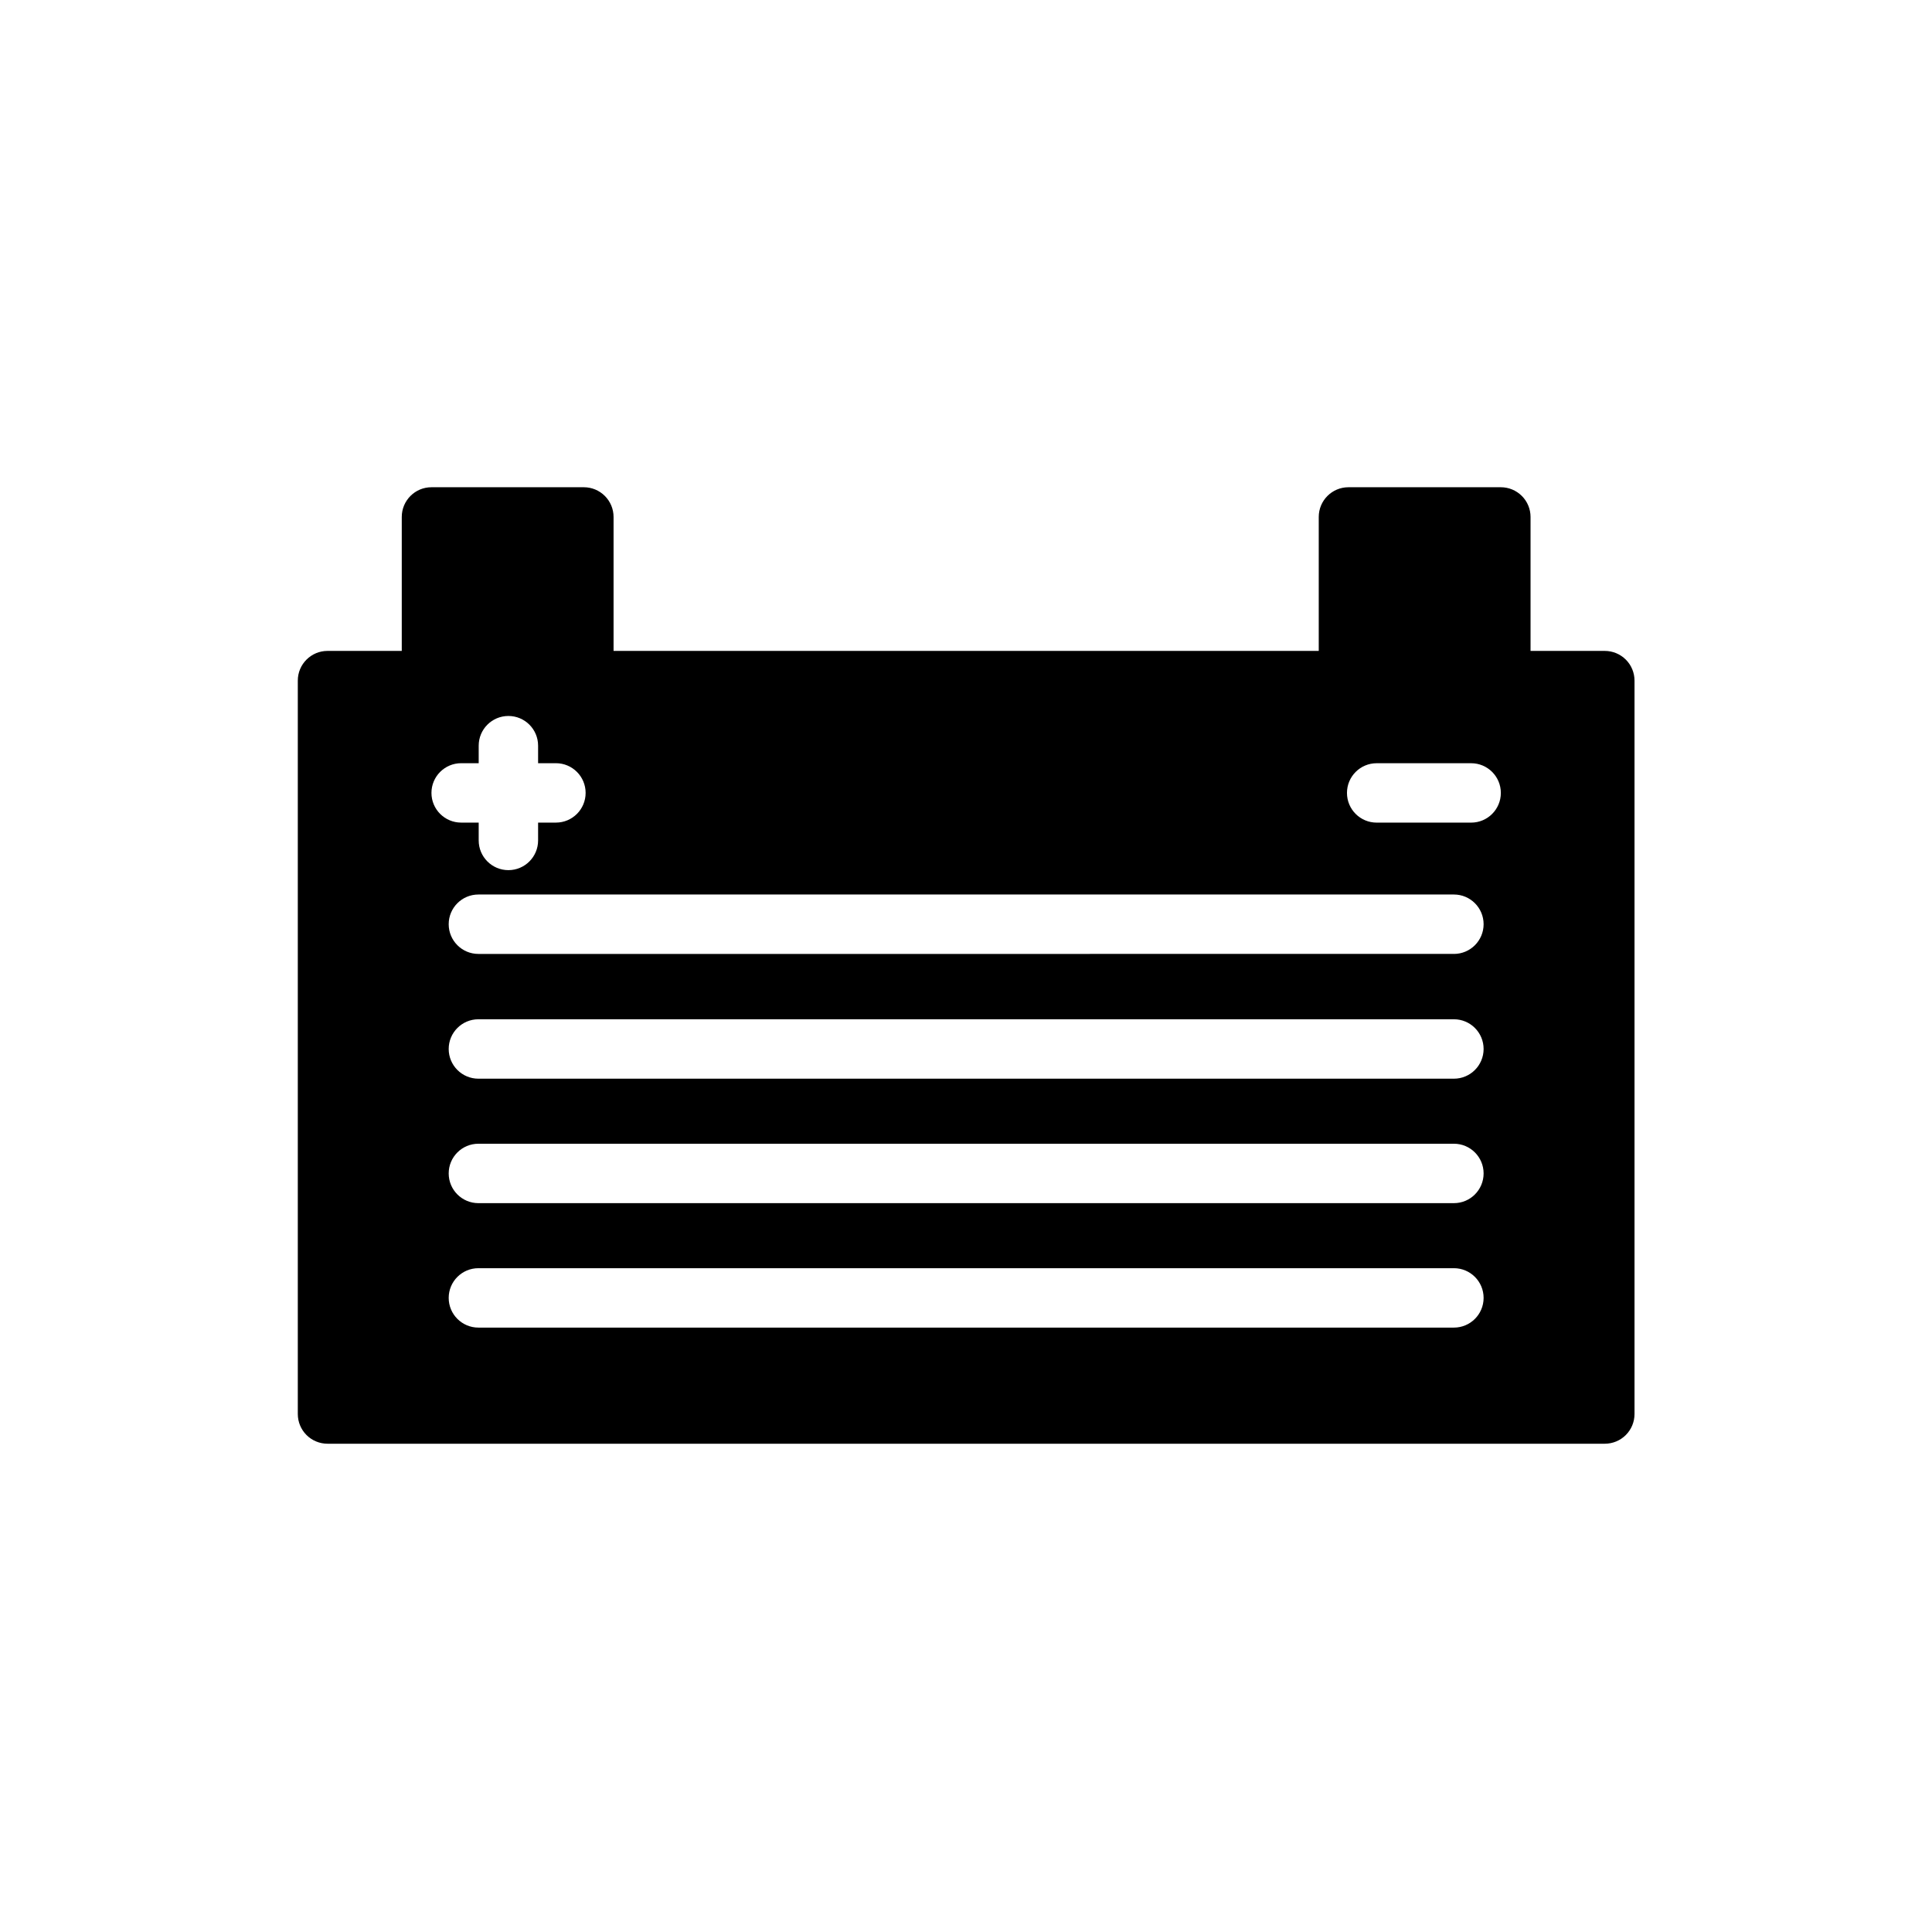 <?xml version="1.0" encoding="UTF-8"?>
<!-- Uploaded to: SVG Repo, www.svgrepo.com, Generator: SVG Repo Mixer Tools -->
<svg width="800px" height="800px" version="1.1" viewBox="144 144 512 512" xmlns="http://www.w3.org/2000/svg">
 <defs>
  <clipPath id="a">
   <path d="m222 148.09h429.9v423.91h-429.9z"/>
  </clipPath>
 </defs>
 <g clip-path="url(#a)">
  <path d="m350.96-1444.3c-0.883 3.727 1.043 7.547 4.566 9.051 1 0.406 2.066 0.617 3.148 0.629 2.633-0.012 5.082-1.34 6.531-3.539l116.19-177.12c1.555-2.352 1.734-5.356 0.473-7.875-1.301-2.516-3.859-4.141-6.691-4.25l-70.848-2.754 36.055-129.65c1.066-3.809-0.852-7.816-4.488-9.367-3.644-1.523-7.856-0.109-9.84 3.305l-107.69 182.08c-1.406 2.434-1.406 5.434 0 7.871 1.391 2.477 4.008 4.008 6.848 4.016h55.105zm-11.965-143.19 70.848-119.11-22.75 81.867c-0.664 2.32-0.23 4.816 1.18 6.769 1.418 1.949 3.652 3.137 6.062 3.231l66.676 2.598-84.625 128.71 21.648-94.465c0.551-2.34 0-4.805-1.496-6.691-1.5-1.848-3.758-2.922-6.141-2.914zm185.94 181.77-0.004-0.004c0 2.09-0.828 4.09-2.305 5.566-1.477 1.477-3.477 2.309-5.566 2.309h-54.078c-4.348 0-7.875-3.527-7.875-7.875s3.527-7.871 7.875-7.871h54.004-0.004c2.102-0.02 4.125 0.801 5.617 2.277 1.492 1.48 2.332 3.492 2.332 5.594zm-80.453 0v-0.004c0 2.09-0.832 4.09-2.309 5.566-1.473 1.477-3.477 2.309-5.566 2.309h-103.2c-4.348 0-7.875-3.527-7.875-7.875s3.527-7.871 7.875-7.871h103.2c2.09 0 4.094 0.828 5.566 2.305 1.477 1.477 2.309 3.481 2.309 5.566zm-132.02 0v-0.004c0 2.09-0.828 4.09-2.305 5.566-1.477 1.477-3.481 2.309-5.566 2.309h-21.648c-4.348 0-7.871-3.527-7.871-7.875s3.523-7.871 7.871-7.871h21.648c2.086 0 4.09 0.828 5.566 2.305 1.477 1.477 2.305 3.481 2.305 5.566zm77.617 1144.4h-64.941l107.85-182.24-38.734 139.49 80.609 3.148-116.19 176.96zm134.85 174.13c0 2.086-0.828 4.09-2.305 5.566-1.477 1.477-3.477 2.305-5.566 2.305h-54.078c-4.348 0-7.875-3.523-7.875-7.871s3.527-7.875 7.875-7.875h54.004-0.004c2.102-0.02 4.125 0.801 5.617 2.281 1.492 1.477 2.332 3.492 2.332 5.594zm-80.453 0h0.004c0 2.086-0.832 4.09-2.309 5.566-1.473 1.477-3.477 2.305-5.566 2.305h-103.2c-4.348 0-7.875-3.523-7.875-7.871s3.527-7.875 7.875-7.875h103.2c2.09 0 4.094 0.832 5.566 2.309 1.477 1.477 2.309 3.477 2.309 5.566zm-132.02 0h0.004c0 2.086-0.828 4.09-2.305 5.566-1.477 1.477-3.481 2.305-5.566 2.305h-21.648c-4.348 0-7.871-3.523-7.871-7.871s3.523-7.875 7.871-7.875h21.648c2.086 0 4.09 0.832 5.566 2.309s2.305 3.477 2.305 5.566zm1373.9-1612.6h-85.887c-4.348 0-7.871 3.523-7.871 7.871v44.32c0 2.09 0.832 4.09 2.305 5.566 1.477 1.477 3.481 2.305 5.566 2.305h85.887c2.086 0 4.09-0.828 5.566-2.305 1.477-1.477 2.305-3.477 2.305-5.566v-44.32c0-2.086-0.828-4.09-2.305-5.566-1.477-1.477-3.481-2.305-5.566-2.305zm-7.871 44.32h-70.141v-28.574h70.141zm15.742 57.781c0 2.086-0.828 4.09-2.305 5.566-1.477 1.477-3.481 2.305-5.566 2.305h-85.887c-4.348 0-7.871-3.523-7.871-7.871 0-4.348 3.523-7.871 7.871-7.871h85.887c2.086 0 4.09 0.828 5.566 2.305 1.477 1.477 2.305 3.477 2.305 5.566zm0 35.816c0 2.09-0.828 4.09-2.305 5.566-1.477 1.477-3.481 2.305-5.566 2.305h-85.887c-4.348 0-7.871-3.523-7.871-7.871 0-4.348 3.523-7.871 7.871-7.871h85.887c4.348 0 7.871 3.523 7.871 7.871zm0 35.895v0.004c0 2.086-0.828 4.09-2.305 5.566-1.477 1.477-3.481 2.305-5.566 2.305h-85.887c-4.348 0-7.871-3.523-7.871-7.871s3.523-7.875 7.871-7.875h85.887c4.348 0 7.871 3.527 7.871 7.875zm0 35.816v0.004c0 2.086-0.828 4.09-2.305 5.566-1.477 1.477-3.481 2.305-5.566 2.305h-85.887c-4.348 0-7.871-3.523-7.871-7.871 0-4.348 3.523-7.871 7.871-7.871h85.887c4.348 0 7.871 3.523 7.871 7.871zm225.06-176.96h-11.496c-1.492-4.75-4.453-8.91-8.453-11.879-4.004-2.969-8.84-4.598-13.824-4.652h-28.262c-4.344 0-7.871 3.527-7.871 7.875v9.133-0.004c-8.082 1.453-15.375 5.769-20.535 12.16s-7.848 14.426-7.566 22.637v96.117c0.371 4.773-1.156 9.504-4.254 13.16-3.094 3.652-7.508 5.941-12.277 6.363-4.758-0.441-9.148-2.738-12.23-6.391-3.078-3.652-4.594-8.371-4.223-13.133v-96.117c0.363-8.938-2.812-17.652-8.844-24.258-6.027-6.606-14.422-10.562-23.352-11.012h-33.062v-15.273 0.004c-0.043-20.254-8.113-39.664-22.441-53.977s-33.746-22.363-53.996-22.383h-6.379c-20.25 0.02-39.668 8.07-53.996 22.383s-22.398 33.723-22.441 53.977v234.27h-38.098c-4.348 0-7.875 3.527-7.875 7.875v23.617-0.004c0 2.09 0.832 4.09 2.309 5.566 1.477 1.477 3.477 2.309 5.566 2.309h235.45-0.004c2.09 0 4.09-0.832 5.566-2.309 1.477-1.477 2.309-3.477 2.309-5.566v-23.617 0.004c0-2.09-0.832-4.09-2.309-5.566-1.477-1.477-3.477-2.309-5.566-2.309h-38.102v-203.25h33.066c4.754 0.441 9.148 2.734 12.227 6.387 3.078 3.656 4.598 8.371 4.227 13.137v96.117c-0.367 8.945 2.824 17.676 8.871 24.281 6.043 6.606 14.457 10.555 23.402 10.984 8.93-0.449 17.324-4.406 23.352-11.012 6.031-6.602 9.211-15.32 8.844-24.254v-96.117c-0.203-4.043 0.883-8.047 3.106-11.43 2.223-3.383 5.465-5.969 9.254-7.387v7.871c0 2.09 0.832 4.094 2.309 5.566 1.473 1.477 3.477 2.309 5.562 2.309h28.262c4.984-0.055 9.82-1.68 13.824-4.652 4-2.969 6.961-7.125 8.453-11.879h11.496c2.086 0 4.09-0.832 5.566-2.309 1.473-1.473 2.305-3.477 2.305-5.566-0.043-4.316-3.555-7.793-7.871-7.793zm-166.02 242.46-219.71 0.004v-7.871h219.71zm-173.73-23.617v-234.27l-0.004 0.004c0.02-16.086 6.426-31.504 17.805-42.867 11.379-11.367 26.805-17.75 42.887-17.75h6.379c16.082 0 31.508 6.383 42.887 17.75 11.383 11.363 17.785 26.781 17.805 42.867v234.27zm313.7-210.18-0.004 0.004c0 2.09-0.828 4.09-2.305 5.566s-3.481 2.305-5.566 2.305h-20.387v-17.32h20.387v0.004c2.086 0 4.09 0.828 5.566 2.305 1.477 1.477 2.305 3.481 2.305 5.566zm376.36 1296.9h70.062v28.574h-70.062zm310.95 16.922h-11.496c-1.492-4.75-4.453-8.91-8.453-11.879-4.004-2.969-8.84-4.598-13.824-4.652h-28.262c-4.344 0-7.871 3.527-7.871 7.875v9.133-0.004c-8.082 1.453-15.375 5.769-20.535 12.16s-7.848 14.426-7.566 22.637v96.117c0.371 4.773-1.156 9.504-4.254 13.16-3.094 3.652-7.508 5.941-12.277 6.363-4.758-0.441-9.148-2.738-12.23-6.391-3.078-3.652-4.594-8.371-4.223-13.133v-96.117c0.363-8.938-2.812-17.652-8.844-24.258-6.027-6.606-14.422-10.562-23.352-11.012h-33.062v-15.273 0.004c-0.043-20.254-8.113-39.664-22.441-53.977s-33.746-22.363-53.996-22.383h-6.379c-20.25 0.02-39.668 8.07-53.996 22.383s-22.398 33.723-22.441 53.977v234.27h-38.098c-4.348 0-7.875 3.527-7.875 7.875v23.617-0.004c0 2.09 0.832 4.09 2.309 5.566 1.477 1.477 3.477 2.309 5.566 2.309h235.45-0.004c2.09 0 4.09-0.832 5.566-2.309 1.477-1.477 2.309-3.477 2.309-5.566v-23.617 0.004c0-2.09-0.832-4.09-2.309-5.566-1.477-1.477-3.477-2.309-5.566-2.309h-38.102l0.004-203.25h33.062c4.754 0.441 9.148 2.734 12.227 6.387 3.078 3.656 4.598 8.371 4.227 13.137v96.117c-0.367 8.945 2.824 17.676 8.871 24.281 6.043 6.606 14.457 10.555 23.402 10.984 8.93-0.449 17.324-4.406 23.352-11.012 6.031-6.602 9.211-15.32 8.844-24.254v-96.117c-0.203-4.043 0.883-8.047 3.106-11.43 2.223-3.383 5.465-5.969 9.254-7.387v7.871c0 2.09 0.832 4.094 2.309 5.566 1.473 1.477 3.477 2.309 5.562 2.309h28.262c4.984-0.055 9.82-1.68 13.824-4.652 4-2.969 6.961-7.125 8.453-11.879h11.496c2.086 0 4.09-0.832 5.566-2.309 1.473-1.473 2.305-3.477 2.305-5.566-0.043-4.316-3.555-7.793-7.871-7.793zm-233.01 184.84h-85.809c-4.348 0-7.871-3.523-7.871-7.871 0-4.348 3.523-7.871 7.871-7.871h85.809c2.086 0 4.09 0.828 5.566 2.305 1.473 1.477 2.305 3.477 2.305 5.566 0 2.086-0.832 4.09-2.305 5.566-1.477 1.477-3.481 2.305-5.566 2.305zm0-35.816h-85.809c-4.348 0-7.871-3.523-7.871-7.871s3.523-7.875 7.871-7.875h85.809c2.086 0 4.09 0.832 5.566 2.309 1.473 1.477 2.305 3.477 2.305 5.566 0 2.086-0.832 4.09-2.305 5.566-1.477 1.477-3.481 2.305-5.566 2.305zm0-35.895-85.809-0.004c-4.348 0-7.871-3.523-7.871-7.871 0-4.348 3.523-7.871 7.871-7.871h85.809c2.086 0 4.09 0.828 5.566 2.305 1.473 1.477 2.305 3.481 2.305 5.566 0 2.09-0.832 4.09-2.305 5.566-1.477 1.477-3.481 2.305-5.566 2.305zm0-35.816-85.809-0.004c-4.348 0-7.871-3.523-7.871-7.871 0-4.348 3.523-7.871 7.871-7.871h85.809c2.086 0 4.09 0.828 5.566 2.305 1.473 1.477 2.305 3.477 2.305 5.566 0 2.086-0.832 4.09-2.305 5.566-1.477 1.477-3.481 2.305-5.566 2.305zm7.871-57.781v-0.004c0 2.09-0.832 4.09-2.305 5.566-1.477 1.477-3.481 2.305-5.566 2.305h-85.809c-4.348 0-7.871-3.523-7.871-7.871v-44.32c0-4.348 3.523-7.871 7.871-7.871h85.809c2.086 0 4.09 0.828 5.566 2.305 1.473 1.477 2.305 3.481 2.305 5.566zm28.34-1361.9v-0.004c-22.965 0.145-44.941 9.348-61.156 25.605-16.211 16.258-25.355 38.262-25.438 61.223 0 23.016 9.105 45.098 25.328 61.426s38.246 25.574 61.266 25.719c22.988-0.043 45.031-9.164 61.324-25.387 16.293-16.219 25.516-38.219 25.66-61.207 0.105-23.152-9.008-45.395-25.328-61.816-16.32-16.426-38.504-25.68-61.656-25.719zm0 158.23v-0.004c-18.82-0.02-36.871-7.477-50.215-20.75-13.344-13.27-20.902-31.277-21.027-50.098 0.02-18.887 7.531-36.996 20.887-50.352 13.355-13.355 31.465-20.867 50.355-20.891 18.887 0.023 36.996 7.535 50.352 20.891 13.355 13.355 20.867 31.465 20.891 50.352-0.125 18.82-7.684 36.828-21.031 50.098-13.344 13.273-31.391 20.73-50.211 20.75zm-7.871-183.18v-49.828l-0.004-0.004c0-4.348 3.527-7.871 7.875-7.871 2.086 0 4.09 0.828 5.566 2.305 1.477 1.477 2.305 3.481 2.305 5.566v49.832c0 2.086-0.828 4.09-2.305 5.566-1.477 1.477-3.481 2.305-5.566 2.305-2.117 0-4.144-0.852-5.625-2.359-1.48-1.512-2.289-3.555-2.25-5.672zm81.477 38.336h-0.004c-3.051-3.07-3.051-8.031 0-11.102l35.188-35.188c1.48-1.488 3.492-2.328 5.59-2.328s4.109 0.84 5.59 2.328c3.051 3.07 3.051 8.031 0 11.102l-35.188 35.188c-1.488 1.473-3.496 2.293-5.59 2.281-2.117-0.027-4.129-0.906-5.59-2.438zm96.039 73.602h-0.004c0 2.09-0.828 4.09-2.305 5.566-1.477 1.477-3.481 2.309-5.566 2.309h-49.832c-4.348 0-7.871-3.527-7.871-7.875s3.523-7.871 7.871-7.871h49.832c4.285 0 7.785 3.43 7.871 7.715zm-60.852 119.97-35.188-35.188h-0.004c-1.488-1.477-2.328-3.488-2.328-5.586 0-2.102 0.84-4.113 2.328-5.59 1.477-1.492 3.492-2.328 5.59-2.328s4.109 0.836 5.59 2.328l35.188 35.188c1.488 1.477 2.328 3.488 2.328 5.59 0 2.098-0.84 4.109-2.328 5.59-1.484 1.473-3.496 2.293-5.59 2.281-2.113-0.027-4.129-0.91-5.59-2.441zm-108.79 49.516c-4.348 0-7.875-3.523-7.875-7.871v-49.75c0-4.348 3.527-7.871 7.875-7.871 2.086 0 4.09 0.828 5.566 2.305 1.477 1.477 2.305 3.477 2.305 5.566v49.75c0 2.09-0.828 4.09-2.305 5.566-1.477 1.477-3.481 2.305-5.566 2.305zm-119.97-60.852 35.188-35.188v0.004c1.477-1.492 3.488-2.332 5.586-2.332 2.102 0 4.113 0.84 5.59 2.332 1.492 1.477 2.328 3.488 2.328 5.586 0 2.102-0.836 4.113-2.328 5.59l-35.188 35.188c-1.484 1.477-3.496 2.297-5.59 2.285-2.09 0.012-4.102-0.809-5.59-2.285-1.488-1.477-2.328-3.488-2.328-5.59 0-2.098 0.84-4.109 2.328-5.586zm7.871-100.92h-49.832c-4.348 0-7.871-3.523-7.871-7.871s3.523-7.871 7.871-7.871h49.832c2.086 0 4.09 0.828 5.566 2.305 1.477 1.477 2.305 3.481 2.305 5.566 0 4.289-3.43 7.785-7.715 7.871zm-7.871-116.66h-0.004c-3.051-3.07-3.051-8.027 0-11.098 1.48-1.492 3.492-2.328 5.59-2.328 2.102 0 4.113 0.836 5.59 2.328l35.188 35.188c3.051 3.07 3.051 8.031 0 11.102-1.484 1.473-3.496 2.293-5.59 2.281-2.09 0.012-4.102-0.809-5.586-2.281zm277.41 303.15c0 2.09-0.828 4.09-2.305 5.566-1.477 1.477-3.477 2.309-5.566 2.309h-65.023c-4.348 0-7.871-3.527-7.871-7.875s3.523-7.871 7.871-7.871h65.023c2.09 0 4.09 0.828 5.566 2.305 1.477 1.477 2.305 3.481 2.305 5.566zm-105.33 0c0 2.09-0.828 4.09-2.305 5.566-1.477 1.477-3.477 2.309-5.566 2.309h-125.32c-4.348 0-7.875-3.527-7.875-7.875s3.527-7.871 7.875-7.871h125.09c2.086 0 4.09 0.828 5.566 2.305 1.477 1.477 2.305 3.481 2.305 5.566zm-153.19 0h0.004c0 2.09-0.828 4.09-2.305 5.566-1.477 1.477-3.481 2.309-5.566 2.309h-40.621c-4.348 0-7.871-3.527-7.871-7.875s3.523-7.871 7.871-7.871h40.148c2.129-0.062 4.191 0.738 5.719 2.223 1.527 1.48 2.391 3.519 2.391 5.648zm-1134.4 1128.1c-0.145 22.922-9.312 44.863-25.523 61.07-16.207 16.207-38.148 25.379-61.07 25.523-22.918-0.145-44.859-9.316-61.07-25.523-16.207-16.207-25.375-38.148-25.52-61.07 0.039-22.988 9.164-45.031 25.383-61.324 16.219-16.293 38.219-25.516 61.207-25.66 22.992 0.145 44.992 9.367 61.211 25.66 16.219 16.293 25.34 38.336 25.383 61.324zm-94.859-111.94v-49.828c0-4.348 3.527-7.871 7.875-7.871 2.086 0 4.09 0.828 5.566 2.305 1.477 1.477 2.305 3.477 2.305 5.566v49.828c0 2.09-0.828 4.09-2.305 5.566-1.477 1.477-3.481 2.309-5.566 2.309-4.348 0-7.875-3.527-7.875-7.875zm81.477 38.336v0.004c-3.051-3.07-3.051-8.031 0-11.102l35.188-35.188c1.48-1.492 3.492-2.328 5.59-2.328s4.109 0.836 5.59 2.328c3.051 3.07 3.051 8.027 0 11.098l-35.188 35.188v0.004c-1.488 1.473-3.496 2.293-5.59 2.281-2.094 0.012-4.106-0.809-5.59-2.281zm96.039 73.602v0.004c0 2.09-0.828 4.09-2.305 5.566-1.477 1.477-3.481 2.305-5.566 2.305h-49.832c-4.348 0-7.871-3.523-7.871-7.871s3.523-7.871 7.871-7.871h49.832c2.086 0 4.09 0.828 5.566 2.305 1.477 1.477 2.305 3.481 2.305 5.566zm-60.852 119.97-35.188-35.188v0.004c-1.488-1.477-2.328-3.488-2.328-5.59 0-2.098 0.84-4.109 2.328-5.586 1.477-1.492 3.492-2.332 5.59-2.332s4.109 0.84 5.59 2.332l35.188 35.188c1.488 1.477 2.328 3.488 2.328 5.586 0 2.102-0.84 4.113-2.328 5.59-1.484 1.477-3.496 2.297-5.59 2.285-2.094 0.012-4.102-0.809-5.59-2.285zm-108.79 49.676c-4.348 0-7.875-3.523-7.875-7.871v-49.75c0-4.348 3.527-7.871 7.875-7.871 2.086 0 4.09 0.828 5.566 2.305 1.477 1.477 2.305 3.477 2.305 5.566v49.75c0 2.09-0.828 4.09-2.305 5.566-1.477 1.477-3.481 2.305-5.566 2.305zm-119.97-60.852 35.188-35.188v0.004c1.477-1.492 3.488-2.332 5.586-2.332 2.102 0 4.113 0.84 5.59 2.332 1.492 1.477 2.328 3.488 2.328 5.586 0 2.102-0.836 4.113-2.328 5.59l-35.188 35.188c-1.484 1.477-3.496 2.297-5.59 2.285-2.09 0.012-4.102-0.809-5.59-2.285-1.488-1.477-2.328-3.488-2.328-5.59 0-2.098 0.84-4.109 2.328-5.586zm7.871-100.92h-49.676c-4.348 0-7.871-3.523-7.871-7.871s3.523-7.871 7.871-7.871h49.832c2.086 0 4.09 0.828 5.566 2.305 1.477 1.477 2.305 3.481 2.305 5.566 0 2.09-0.828 4.09-2.305 5.566-1.477 1.477-3.481 2.305-5.566 2.305zm-7.871-116.66h-0.004c-3.051-3.07-3.051-8.027 0-11.098 1.48-1.492 3.492-2.328 5.59-2.328 2.102 0 4.113 0.836 5.59 2.328l35.188 35.188c3.051 3.07 3.051 8.031 0 11.102-1.484 1.473-3.496 2.293-5.59 2.281-2.09 0.012-4.102-0.809-5.586-2.281zm277.41 303.15c0 2.09-0.828 4.09-2.305 5.566-1.477 1.477-3.477 2.309-5.566 2.309h-65.023c-4.348 0-7.871-3.527-7.871-7.875s3.523-7.871 7.871-7.871h65.023c2.09 0 4.09 0.828 5.566 2.305 1.477 1.477 2.305 3.481 2.305 5.566zm-105.33 0c0 2.09-0.828 4.09-2.305 5.566-1.477 1.477-3.477 2.309-5.566 2.309h-125.32c-4.348 0-7.875-3.527-7.875-7.875s3.527-7.871 7.875-7.871h125.09c2.086 0 4.09 0.828 5.566 2.305 1.477 1.477 2.305 3.481 2.305 5.566zm-153.19 0h0.004c0 2.09-0.828 4.09-2.305 5.566-1.477 1.477-3.481 2.309-5.566 2.309h-40.621c-4.348 0-7.871-3.527-7.871-7.875s3.523-7.871 7.871-7.871h40.148c2.129-0.062 4.191 0.738 5.719 2.223 1.527 1.48 2.391 3.519 2.391 5.648zm-390.92-922.68h-19.68v-35.504 0.004c0-2.09-0.828-4.094-2.305-5.566-1.477-1.477-3.481-2.309-5.566-2.309h-40.383c-4.348 0-7.875 3.527-7.875 7.875v35.504l-186.88-0.004v-35.504 0.004c0-2.09-0.832-4.094-2.309-5.566-1.473-1.477-3.477-2.309-5.562-2.309h-40.387c-4.348 0-7.871 3.527-7.871 7.875v35.504l-19.68-0.004c-4.348 0-7.871 3.527-7.871 7.871v194.36c0 2.086 0.828 4.09 2.305 5.566 1.477 1.477 3.481 2.305 5.566 2.305h338.5c2.09 0 4.09-0.828 5.566-2.305 1.477-1.477 2.305-3.481 2.305-5.566v-194.36c0-2.086-0.828-4.09-2.305-5.566-1.477-1.473-3.477-2.305-5.566-2.305zm-60.062-27.629h24.641v27.629h-24.641zm-243.01 0h24.324v27.629h-24.324zm295.2 221.99h-322.75v-178.62h322.75zm-24.246-122.33v0.004c0 2.086-0.828 4.09-2.305 5.566-1.477 1.477-3.481 2.305-5.566 2.305h-258.52c-4.348 0-7.871-3.523-7.871-7.871 0-4.348 3.523-7.875 7.871-7.875h258.52c2.086 0 4.09 0.832 5.566 2.309 1.477 1.477 2.305 3.477 2.305 5.566zm0 33.062v0.004c0 2.086-0.828 4.09-2.305 5.566-1.477 1.477-3.481 2.305-5.566 2.305h-258.52c-4.348 0-7.871-3.523-7.871-7.871 0-4.348 3.523-7.875 7.871-7.875h258.52c2.086 0 4.09 0.832 5.566 2.309 1.477 1.477 2.305 3.477 2.305 5.566zm0 32.984v0.004c0 2.086-0.828 4.09-2.305 5.566-1.477 1.473-3.481 2.305-5.566 2.305h-258.52c-4.348 0-7.871-3.523-7.871-7.871 0-4.348 3.523-7.875 7.871-7.875h258.52c2.156 0 4.223 0.883 5.711 2.445s2.269 3.668 2.16 5.82zm0 32.984c0 2.09-0.828 4.09-2.305 5.566-1.477 1.477-3.481 2.309-5.566 2.309h-258.52c-4.348 0-7.871-3.527-7.871-7.875s3.523-7.871 7.871-7.871h258.52c2.086 0 4.09 0.828 5.566 2.305 1.477 1.477 2.305 3.481 2.305 5.566zm-270.95-125.56c-4.348 0-7.875-3.523-7.875-7.871 0-4.348 3.527-7.871 7.875-7.871h4.644v-4.644c0-4.348 3.523-7.871 7.871-7.871 2.086 0 4.09 0.828 5.566 2.305 1.477 1.477 2.305 3.477 2.305 5.566v4.644h4.723c2.09 0 4.09 0.828 5.566 2.305 1.477 1.477 2.305 3.481 2.305 5.566 0 2.09-0.828 4.09-2.305 5.566-1.477 1.477-3.477 2.305-5.566 2.305h-4.723v4.723c0 2.09-0.828 4.094-2.305 5.566-1.477 1.477-3.481 2.309-5.566 2.309-4.348 0-7.871-3.527-7.871-7.875v-4.723zm275.52-7.871c0 2.09-0.828 4.09-2.305 5.566s-3.481 2.305-5.566 2.305h-25.035c-4.348 0-7.871-3.523-7.871-7.871 0-4.348 3.523-7.871 7.871-7.871h25.035c2.086 0 4.09 0.828 5.566 2.305 1.477 1.477 2.305 3.481 2.305 5.566zm27.551 1284.9h-19.68v-35.5c0-2.09-0.828-4.094-2.305-5.566-1.477-1.477-3.481-2.309-5.566-2.309h-40.383c-4.348 0-7.875 3.527-7.875 7.875v35.504l-186.88-0.004v-35.5c0-2.09-0.832-4.094-2.309-5.566-1.473-1.477-3.477-2.309-5.562-2.309h-40.387c-4.348 0-7.871 3.527-7.871 7.875v35.504l-19.68-0.004c-4.348 0-7.871 3.527-7.871 7.871v194.36c0 2.086 0.828 4.09 2.305 5.566 1.477 1.477 3.481 2.305 5.566 2.305h338.5c2.09 0 4.09-0.828 5.566-2.305 1.477-1.477 2.305-3.481 2.305-5.566v-194.36c0-2.086-0.828-4.09-2.305-5.566-1.477-1.473-3.477-2.305-5.566-2.305zm-310.95 37.629c0-4.348 3.527-7.871 7.875-7.871h4.644v-4.644c0-4.348 3.523-7.871 7.871-7.871s7.871 3.523 7.871 7.871v4.644h4.723c4.348 0 7.871 3.523 7.871 7.871 0 4.348-3.523 7.871-7.871 7.871h-4.723v4.723c0 4.348-3.523 7.875-7.871 7.875s-7.871-3.527-7.871-7.875v-4.723h-4.644c-4.348 0-7.875-3.523-7.875-7.871zm271.04 141.7h-258.6c-4.348 0-7.871-3.523-7.871-7.871 0-4.348 3.523-7.871 7.871-7.871h258.52c4.348 0 7.871 3.523 7.871 7.871 0 4.348-3.523 7.871-7.871 7.871zm0-32.984-258.6 0.004c-4.348 0-7.871-3.527-7.871-7.875 0-4.348 3.523-7.871 7.871-7.871h258.52c4.348 0 7.871 3.523 7.871 7.871 0 4.348-3.523 7.875-7.871 7.875zm0-32.984-258.6 0.004c-4.348 0-7.871-3.527-7.871-7.875 0-4.348 3.523-7.871 7.871-7.871h258.52c4.348 0 7.871 3.523 7.871 7.871 0 4.348-3.523 7.875-7.871 7.875zm0-33.062-258.6 0.004c-4.348 0-7.871-3.527-7.871-7.875 0-4.348 3.523-7.871 7.871-7.871h258.52c4.348 0 7.871 3.523 7.871 7.871 0 4.348-3.523 7.875-7.871 7.875zm4.488-34.793h-25.035c-4.348 0-7.871-3.523-7.871-7.871 0-4.348 3.523-7.871 7.871-7.871h25.035c4.348 0 7.871 3.523 7.871 7.871 0 4.348-3.523 7.871-7.871 7.871zm614.02-1799.5h-0.004c2.09 0 4.09-0.828 5.566-2.305 1.477-1.477 2.305-3.481 2.305-5.566v-260.33c0-2.09-0.828-4.09-2.305-5.566-1.477-1.477-3.477-2.309-5.566-2.309h-47.781v-37.312c0-2.086-0.832-4.09-2.309-5.566-1.473-1.477-3.477-2.305-5.562-2.305h-61.562c-4.348 0-7.871 3.523-7.871 7.871v37.312h-48.098c-4.348 0-7.871 3.527-7.871 7.875v260.33c0 2.086 0.828 4.09 2.305 5.566 1.477 1.477 3.481 2.305 5.566 2.305zm-109.34-305.51h45.816v29.441h-45.816zm-55.973 45.184h157.44v244.58h-157.44zm221.6 281.03c0 2.086-0.828 4.09-2.305 5.566-1.477 1.477-3.481 2.305-5.566 2.305h-53.531c-4.348 0-7.871-3.523-7.871-7.871 0-4.348 3.523-7.871 7.871-7.871h53.531c2.113-0.043 4.156 0.766 5.668 2.25 1.512 1.48 2.363 3.504 2.359 5.621zm-84.625 0c0 2.086-0.828 4.09-2.305 5.566-1.477 1.477-3.477 2.305-5.566 2.305h-133.82c-4.348 0-7.871-3.523-7.871-7.871 0-4.348 3.523-7.871 7.871-7.871h133.82c2.117-0.043 4.16 0.766 5.668 2.25 1.512 1.48 2.363 3.504 2.363 5.621zm-154.92 0c0 2.086-0.828 4.09-2.305 5.566-1.477 1.477-3.477 2.305-5.566 2.305h-30.621c-4.348 0-7.871-3.523-7.871-7.871 0-4.348 3.523-7.871 7.871-7.871h30.781c4.348 0 7.871 3.523 7.871 7.871zm167.52-266.55c0 2.086-0.832 4.09-2.305 5.566-1.477 1.477-3.481 2.305-5.566 2.305h-125.95c-4.348 0-7.875-3.523-7.875-7.871s3.527-7.871 7.875-7.871h125.95c2.086 0 4.09 0.828 5.566 2.305 1.473 1.477 2.305 3.481 2.305 5.566zm0 215.54c0 2.09-0.832 4.09-2.305 5.566-1.477 1.477-3.481 2.305-5.566 2.305h-125.95c-4.348 0-7.875-3.523-7.875-7.871s3.527-7.871 7.875-7.871h125.95c2.086 0 4.09 0.828 5.566 2.305 1.473 1.477 2.305 3.481 2.305 5.566zm-54.395-260.48h-0.004c0 2.086-0.828 4.09-2.305 5.566-1.477 1.477-3.477 2.305-5.566 2.305h-16.453c-4.348 0-7.871-3.523-7.871-7.871s3.523-7.871 7.871-7.871h16.531c4.195 0.211 7.484 3.672 7.481 7.871zm-3.387 82.105-14.957 61.637 31.488 1.34-45.344 78.09 12.121-60.613h-25.031zm791.21 1551.9c0 2.086-0.828 4.09-2.305 5.566-1.477 1.477-3.477 2.305-5.566 2.305h-53.531 0.004c-4.348 0-7.875-3.523-7.875-7.871 0-4.348 3.527-7.871 7.875-7.871h53.531-0.004c2.09 0 4.09 0.828 5.566 2.305 1.477 1.477 2.305 3.477 2.305 5.566zm-84.625 0h0.004c0 2.086-0.832 4.09-2.309 5.566-1.473 1.477-3.477 2.305-5.566 2.305h-133.82c-4.348 0-7.871-3.523-7.871-7.871 0-4.348 3.523-7.871 7.871-7.871h133.82c2.09 0 4.094 0.828 5.566 2.305 1.477 1.477 2.309 3.477 2.309 5.566zm-154.92 0h0.004c0 2.086-0.832 4.09-2.305 5.566-1.477 1.477-3.481 2.305-5.566 2.305h-30.781c-4.348 0-7.871-3.523-7.871-7.871 0-4.348 3.523-7.871 7.871-7.871h30.781c2.086 0 4.09 0.828 5.566 2.305 1.473 1.477 2.305 3.477 2.305 5.566zm183.11-20.781c2.09 0 4.09-0.832 5.566-2.309 1.477-1.473 2.305-3.477 2.305-5.562v-260.25c0-2.09-0.828-4.09-2.305-5.566-1.477-1.477-3.477-2.309-5.566-2.309h-47.781v-37.312c0-2.086-0.832-4.09-2.309-5.566-1.473-1.477-3.477-2.305-5.562-2.305h-61.562c-4.348 0-7.871 3.523-7.871 7.871v37.312h-48.098c-4.348 0-7.871 3.527-7.871 7.875v260.25c0 2.086 0.828 4.09 2.305 5.562 1.477 1.477 3.481 2.309 5.566 2.309zm-94.465-298.59h16.531c2.09 0 4.09 0.828 5.566 2.305 1.477 1.477 2.309 3.481 2.309 5.566s-0.832 4.09-2.309 5.566c-1.477 1.477-3.477 2.305-5.566 2.305h-16.531c-4.348 0-7.871-3.523-7.871-7.871s3.523-7.871 7.871-7.871zm-55.102 44.949h125.95c2.086 0 4.09 0.828 5.566 2.305 1.473 1.477 2.305 3.481 2.305 5.566 0 2.086-0.832 4.09-2.305 5.566-1.477 1.477-3.481 2.305-5.566 2.305h-125.95c-4.348 0-7.875-3.523-7.875-7.871s3.527-7.871 7.875-7.871zm33.77 125.95 41.645-80.609-14.957 61.637 31.094 1.34-44.32 77.773 12.121-60.613zm-33.77 89.66h125.95c2.086 0 4.09 0.828 5.566 2.305 1.473 1.477 2.305 3.481 2.305 5.566 0 2.09-0.832 4.09-2.305 5.566-1.477 1.477-3.481 2.309-5.566 2.309h-125.95c-4.348 0-7.875-3.527-7.875-7.875s3.527-7.871 7.875-7.871zm-388.09 649.91c0 2.09-0.828 4.09-2.305 5.566s-3.477 2.305-5.566 2.305h-59.355c-4.348 0-7.871-3.523-7.871-7.871s3.523-7.871 7.871-7.871h59.355c2.09 0 4.09 0.828 5.566 2.305 1.477 1.477 2.305 3.481 2.305 5.566zm-81.633 0c0 2.09-0.828 4.09-2.305 5.566-1.477 1.477-3.477 2.305-5.566 2.305h-199.4c-4.348 0-7.871-3.523-7.871-7.871s3.523-7.871 7.871-7.871h199.56c4.285 0.086 7.715 3.586 7.711 7.871zm-222.46 0h0.004c0 2.09-0.828 4.09-2.305 5.566s-3.481 2.305-5.566 2.305h-100.53c-4.348 0-7.871-3.523-7.871-7.871s3.523-7.871 7.871-7.871h100.53c2.086 0 4.09 0.828 5.566 2.305 1.477 1.477 2.305 3.481 2.305 5.566zm-98.238-89.031h16.375v52.742h-0.004c0 2.086 0.832 4.09 2.309 5.566 1.477 1.477 3.477 2.305 5.566 2.305h335.82c2.086 0 4.09-0.828 5.566-2.305 1.477-1.477 2.305-3.481 2.305-5.566v-52.742h16.375c2.086 0 4.09-0.828 5.566-2.305 1.473-1.477 2.305-3.481 2.305-5.566v-36.293c0-2.086-0.832-4.09-2.305-5.566-1.477-1.477-3.481-2.305-5.566-2.305h-16.375v-52.742c0-2.086-0.828-4.09-2.305-5.566-1.477-1.477-3.481-2.305-5.566-2.305h-335.82c-4.348 0-7.875 3.523-7.875 7.871v52.742h-16.371c-4.348 0-7.875 3.523-7.875 7.871v36.293c0 2.086 0.832 4.09 2.309 5.566 1.477 1.477 3.477 2.305 5.566 2.305zm327.87-77.066h-0.004c0-4.348 3.527-7.875 7.875-7.875 4.348 0 7.871 3.527 7.871 7.875v102.34c0 4.348-3.523 7.871-7.871 7.871-4.348 0-7.875-3.523-7.875-7.871zm-126.5 0-10.785 44.715 22.516 1.023-32.512 56.758 8.816-44.004h-18.184zm-160.67 0h-0.004c0-4.348 3.527-7.875 7.875-7.875 4.348 0 7.871 3.527 7.871 7.875v102.34c0 4.348-3.523 7.871-7.871 7.871-4.348 0-7.875-3.523-7.875-7.871zm148.7-1264h-18.184l30.148-58.488-10.785 44.715 22.516 1.023-32.512 56.758zm-189.4 18.578h16.375v52.742h-0.004c0 2.086 0.832 4.09 2.309 5.566 1.477 1.477 3.477 2.305 5.566 2.305h335.82c2.086 0 4.09-0.828 5.566-2.305 1.477-1.477 2.305-3.481 2.305-5.566v-52.742h16.375c2.086 0 4.09-0.828 5.566-2.305 1.473-1.477 2.305-3.481 2.305-5.566v-35.898c0-2.086-0.832-4.09-2.305-5.566-1.477-1.477-3.481-2.305-5.566-2.305h-16.375v-52.742c0-2.09-0.828-4.09-2.305-5.566-1.477-1.477-3.481-2.305-5.566-2.305h-335.82c-4.348 0-7.875 3.523-7.875 7.871v52.742h-16.371c-4.348 0-7.875 3.523-7.875 7.871v35.898c0 2.086 0.832 4.09 2.309 5.566 1.477 1.477 3.477 2.305 5.566 2.305zm376.44-35.895-0.004 20.148h-8.5v-20.152zm-344.32-60.613h320.08v141.7l-320.08-0.004v-141.7zm-24.246 60.613h8.5v20.148h-8.5zm394.47 125.32-0.004-0.004c0 2.086-0.828 4.09-2.305 5.566-1.477 1.477-3.477 2.305-5.566 2.305h-59.355c-4.348 0-7.871-3.523-7.871-7.871s3.523-7.871 7.871-7.871h59.355c4.199-0.008 7.664 3.285 7.871 7.477zm-81.633 0-0.004-0.004c0 2.086-0.828 4.09-2.305 5.566-1.477 1.477-3.477 2.305-5.566 2.305h-199.4c-4.348 0-7.871-3.523-7.871-7.871s3.523-7.871 7.871-7.871h199.56c4.137 0.078 7.508 3.344 7.711 7.477zm-222.46 0v-0.004c0 2.086-0.828 4.09-2.305 5.566-1.477 1.477-3.481 2.305-5.566 2.305h-100.53c-4.348 0-7.871-3.523-7.871-7.871s3.523-7.871 7.871-7.871h100.53c4.195-0.008 7.66 3.285 7.871 7.477zm-57.543-64v-102.34l-0.004-0.004c0-4.348 3.527-7.871 7.875-7.871 2.086 0 4.09 0.828 5.566 2.305 1.477 1.477 2.305 3.481 2.305 5.566v102.34c0 2.09-0.828 4.09-2.305 5.566-1.477 1.477-3.481 2.305-5.566 2.305-2.16 0.004-4.223-0.879-5.711-2.441s-2.269-3.668-2.164-5.824zm287.17 0v-102.34l-0.004-0.004c0-4.348 3.527-7.871 7.875-7.871 2.086 0 4.09 0.828 5.566 2.305 1.473 1.477 2.305 3.481 2.305 5.566v102.34c0 2.09-0.832 4.09-2.305 5.566-1.477 1.477-3.481 2.305-5.566 2.305-2.16 0.004-4.223-0.879-5.711-2.441s-2.269-3.668-2.164-5.824zm686.2-14.25v-95.41c0-2.09-0.832-4.09-2.309-5.566-1.477-1.477-3.477-2.305-5.566-2.305h-305.59c-2.094-0.016-4.106 0.809-5.59 2.281-1.438 1.508-2.254 3.504-2.281 5.59v134.06-0.004c0 2.09 0.828 4.09 2.305 5.566 1.477 1.477 3.477 2.309 5.566 2.309h57.781c0.852 7.91 4.59 15.234 10.5 20.562 5.91 5.332 13.578 8.293 21.539 8.324h43.219v66.359l-0.004 0.004c0.023 5.234 2.109 10.246 5.812 13.949 3.699 3.699 8.715 5.789 13.949 5.809 5.234-0.02 10.246-2.109 13.945-5.809 3.703-3.703 5.793-8.715 5.812-13.949v-66.363h43.219c8.008-0.039 15.715-3.047 21.633-8.441s9.625-12.793 10.406-20.762h57.781-0.004c2.094 0.012 4.106-0.809 5.59-2.281 1.438-1.512 2.254-3.508 2.285-5.59v-38.652zm-156.65 142.17h-0.004c0 2.215-1.797 4.012-4.012 4.012-2.219 0-4.016-1.797-4.016-4.012v-66.758h7.871zm83.445-111.31h-26.215v-22.984h37.629v22.984zm-232.38-79.824h30.309v41.172h-30.309zm46.051 0h37.629v41.172h-37.629zm144.37-15.742-37.629-0.004v-22.906h37.629zm15.742-22.906h37.629v22.906h-37.629zm-69.117 95.09v22.984h-37.629v-22.984zm-37.629-15.742v-41.094h37.629v41.094zm53.371 38.73v-22.984h37.629v22.984zm0-38.73v-41.094h37.629v41.094zm-15.742-56.836h-37.629v-22.906l37.629-0.004zm-53.371 0h-37.629v-22.906h37.629zm0 72.66v22.906h-37.629v-22.906zm122.49-15.742v-41.094h37.629v41.094zm53.371-41.094h30.309v41.094h-30.309zm30.309-15.742h-30.309v-22.906h30.309zm-259.78-22.906v22.906h-30.309v-22.906zm-30.309 95.566h30.309v22.906h-30.309zm208.14 52.027h-125.95c-3.859-0.004-7.594-1.348-10.566-3.805-2.973-2.457-5-5.871-5.731-9.656h158.54c-0.73 3.785-2.758 7.199-5.731 9.656-2.973 2.457-6.707 3.801-10.562 3.805zm51.641-29.207v-22.984h30.309v22.984zm-193.34-148.78c1.445 2.254 3.938 3.617 6.613 3.621 2.703 0.023 5.231-1.344 6.691-3.621l15.742-24.641v0.004c1.117-1.766 1.488-3.902 1.031-5.938-0.457-2.039-1.707-3.809-3.469-4.926-1.766-1.117-3.902-1.488-5.938-1.031-2.039 0.457-3.809 1.707-4.926 3.469l-1.652 2.598c0.34-0.934 0.523-1.918 0.551-2.91v-40.07c0-2.086-0.832-4.09-2.309-5.566-1.477-1.477-3.477-2.305-5.566-2.305-4.348 0-7.871 3.523-7.871 7.871v40.07c0.004 0.977 0.219 1.945 0.629 2.832l-1.652-2.519c-1.117-1.762-2.887-3.012-4.926-3.469-2.039-0.457-4.172-0.086-5.938 1.031-1.766 1.117-3.012 2.887-3.469 4.926-0.461 2.035-0.09 4.172 1.027 5.938zm6.613-25.504c2.477-0.062 4.781-1.285 6.219-3.305l-6.219 9.84-5.984-9.605c1.402 1.824 3.531 2.949 5.828 3.07zm65.574 25.504c1.461 2.277 3.988 3.644 6.691 3.621 2.703 0.023 5.231-1.344 6.691-3.621l15.742-24.641v0.004c1.117-1.766 1.488-3.902 1.031-5.938-0.457-2.039-1.707-3.809-3.469-4.926-1.766-1.117-3.902-1.488-5.938-1.031-2.039 0.457-3.812 1.707-4.926 3.469l-1.574 2.519c0.355-0.902 0.543-1.863 0.551-2.832v-40.07c0-2.086-0.832-4.09-2.309-5.566-1.477-1.477-3.477-2.305-5.566-2.305-4.348 0-7.871 3.523-7.871 7.871v40.07c0.023 0.992 0.211 1.977 0.551 2.91l-1.574-2.598c-1.117-1.762-2.887-3.012-4.926-3.469-2.039-0.457-4.172-0.086-5.938 1.031-1.766 1.117-3.012 2.887-3.469 4.926-0.457 2.035-0.09 4.172 1.027 5.938zm6.691-25.504c2.367-0.035 4.594-1.133 6.062-2.992l-6.219 9.684-6.141-9.762c1.469 1.91 3.731 3.039 6.141 3.07zm65.574 25.504c1.461 2.277 3.984 3.644 6.691 3.621 2.676-0.004 5.168-1.367 6.613-3.621l15.742-24.641v0.004c1.117-1.766 1.488-3.902 1.031-5.938-0.457-2.039-1.707-3.809-3.473-4.926-1.762-1.117-3.898-1.488-5.938-1.031-2.035 0.457-3.809 1.707-4.926 3.469l-1.652 2.519c0.414-0.887 0.629-1.855 0.629-2.832v-40.07c0-2.086-0.828-4.09-2.305-5.566-1.477-1.477-3.477-2.305-5.566-2.305-4.348 0-7.871 3.523-7.871 7.871v40.07c-0.016 0.996 0.172 1.988 0.551 2.91l-1.652-2.598c-1.117-1.762-2.891-3.012-4.926-3.469-2.039-0.457-4.176-0.086-5.938 1.031-1.766 1.117-3.016 2.887-3.473 4.926-0.457 2.035-0.086 4.172 1.031 5.938zm6.691-25.504c2.379-0.055 4.609-1.184 6.062-3.07l-6.062 9.605-6.219-9.84c1.402 1.977 3.641 3.195 6.062 3.305zm560.8 53.449-10.785 44.715 22.516 1.023-32.672 57.074 8.816-44.082h-18.184zm171.53 139.65-17.559 0.004c-16.125-0.09-31.328 7.512-40.934 20.469-2.508 3.324-4.598 6.945-6.219 10.781-2.672 6.301-4.035 13.074-4.016 19.918-0.02 9.387-3.758 18.387-10.398 25.027-6.637 6.637-15.637 10.375-25.023 10.398h-25.508c-9.387-0.023-18.387-3.762-25.023-10.398-6.641-6.641-10.379-15.641-10.398-25.027v-45.188c26.648-2.078 51.531-14.121 69.695-33.73 18.164-19.605 28.273-45.34 28.312-72.066v-75.414c0-2.09-0.832-4.09-2.309-5.566-1.477-1.477-3.477-2.309-5.566-2.309h-31.488v-36.211c0-5.219-2.07-10.223-5.762-13.914s-8.699-5.766-13.918-5.766-10.223 2.074-13.914 5.766c-3.691 3.691-5.766 8.695-5.766 13.914v36.211h-70.848v-36.211c0-5.219-2.074-10.223-5.766-13.914-3.688-3.691-8.695-5.766-13.914-5.766s-10.227 2.074-13.918 5.766c-3.688 3.691-5.762 8.695-5.762 13.914v36.211h-31.488c-4.348 0-7.871 3.527-7.871 7.875v38.102-0.004c0 2.09 0.828 4.09 2.305 5.566 1.477 1.477 3.477 2.309 5.566 2.309 2.086 0 4.09-0.832 5.566-2.309 1.477-1.477 2.305-3.477 2.305-5.566v-30.23h196.17v67.547c-0.043 23.977-9.586 46.957-26.539 63.91-16.953 16.953-39.934 26.496-63.91 26.539h-15.273c-23.867-0.207-46.688-9.824-63.504-26.762-16.816-16.934-26.273-39.82-26.316-63.688v-15.352c0-2.09-0.828-4.09-2.305-5.566-1.477-1.477-3.477-2.305-5.566-2.305-4.348 0-7.871 3.523-7.871 7.871v15.352c0.02 28.156 11.215 55.156 31.125 75.066s46.91 31.105 75.066 31.125h7.398v44.793h0.004c0.02 13.562 5.418 26.566 15.008 36.156 9.594 9.594 22.594 14.992 36.16 15.012h25.82c13.562-0.02 26.566-5.418 36.156-15.012 9.594-9.59 14.992-22.594 15.012-36.156-0.008-4.731 0.93-9.414 2.754-13.777 1.121-2.789 2.574-5.434 4.332-7.871 6.648-8.969 17.172-14.23 28.336-14.168h17.715c2.086 0 4.09-0.832 5.566-2.309 1.477-1.477 2.305-3.477 2.305-5.566-0.211-4.316-3.867-7.656-8.188-7.477zm-239.62-183.1v-36.211c0.039-2.156 1.777-3.894 3.934-3.934 1.043 0 2.047 0.414 2.785 1.152 0.738 0.738 1.152 1.738 1.152 2.781v36.211zm110.21 0v-36.211c0-2.172 1.762-3.934 3.938-3.934 2.156 0.039 3.891 1.777 3.934 3.934v36.211zm-703.52 1366-10.785 44.715 22.516 1.023-32.512 57.07 8.816-44.082h-18.184zm179.4 147.52v-0.004c0 2.09-0.828 4.09-2.305 5.566-1.477 1.477-3.477 2.305-5.566 2.305h-17.398c-11.164-0.062-21.688 5.203-28.336 14.172-1.758 2.438-3.211 5.082-4.332 7.871-1.824 4.363-2.762 9.047-2.754 13.777-0.02 13.562-5.418 26.566-15.012 36.156-9.59 9.594-22.594 14.988-36.156 15.012h-25.508c-13.562-0.023-26.566-5.418-36.156-15.012-9.59-9.59-14.988-22.594-15.012-36.156v-45.188h-7.398c-28.211 0.062-55.293-11.094-75.27-31.016-19.98-19.918-31.219-46.965-31.238-75.176v-15.352c0-4.348 3.523-7.871 7.871-7.871 4.348 0 7.871 3.523 7.871 7.871v15.352c0.043 23.977 9.586 46.957 26.539 63.91s39.938 26.496 63.91 26.539h15.273c23.977-0.043 46.957-9.586 63.91-26.539s26.496-39.934 26.539-63.91v-67.543h-196.17v30.23-0.004c0 4.348-3.523 7.875-7.871 7.875-4.348 0-7.871-3.527-7.871-7.875v-38.098c0-4.348 3.523-7.875 7.871-7.875h31.488v-36.211c0-7.031 3.75-13.527 9.84-17.043 6.09-3.516 13.59-3.516 19.68 0s9.84 10.012 9.84 17.043v36.211h70.848v-36.211c0-7.031 3.754-13.527 9.84-17.043 6.09-3.516 13.594-3.516 19.684 0 6.086 3.516 9.84 10.012 9.84 17.043v36.211h31.488c2.086 0 4.09 0.832 5.566 2.309 1.473 1.477 2.305 3.477 2.305 5.566v75.414c-0.043 26.777-10.195 52.551-28.426 72.168-18.23 19.617-43.191 31.629-69.898 33.629v45.188c0.023 9.387 3.762 18.387 10.398 25.027 6.641 6.637 15.641 10.375 25.027 10.398h25.191c9.387-0.023 18.387-3.762 25.023-10.398 6.641-6.641 10.379-15.641 10.398-25.027-0.02-6.844 1.344-13.617 4.016-19.918 1.637-3.852 3.727-7.5 6.219-10.863 9.641-12.902 24.828-20.469 40.934-20.387h17.715c4.223 0.168 7.559 3.644 7.555 7.871z"/>
 </g>
</svg>